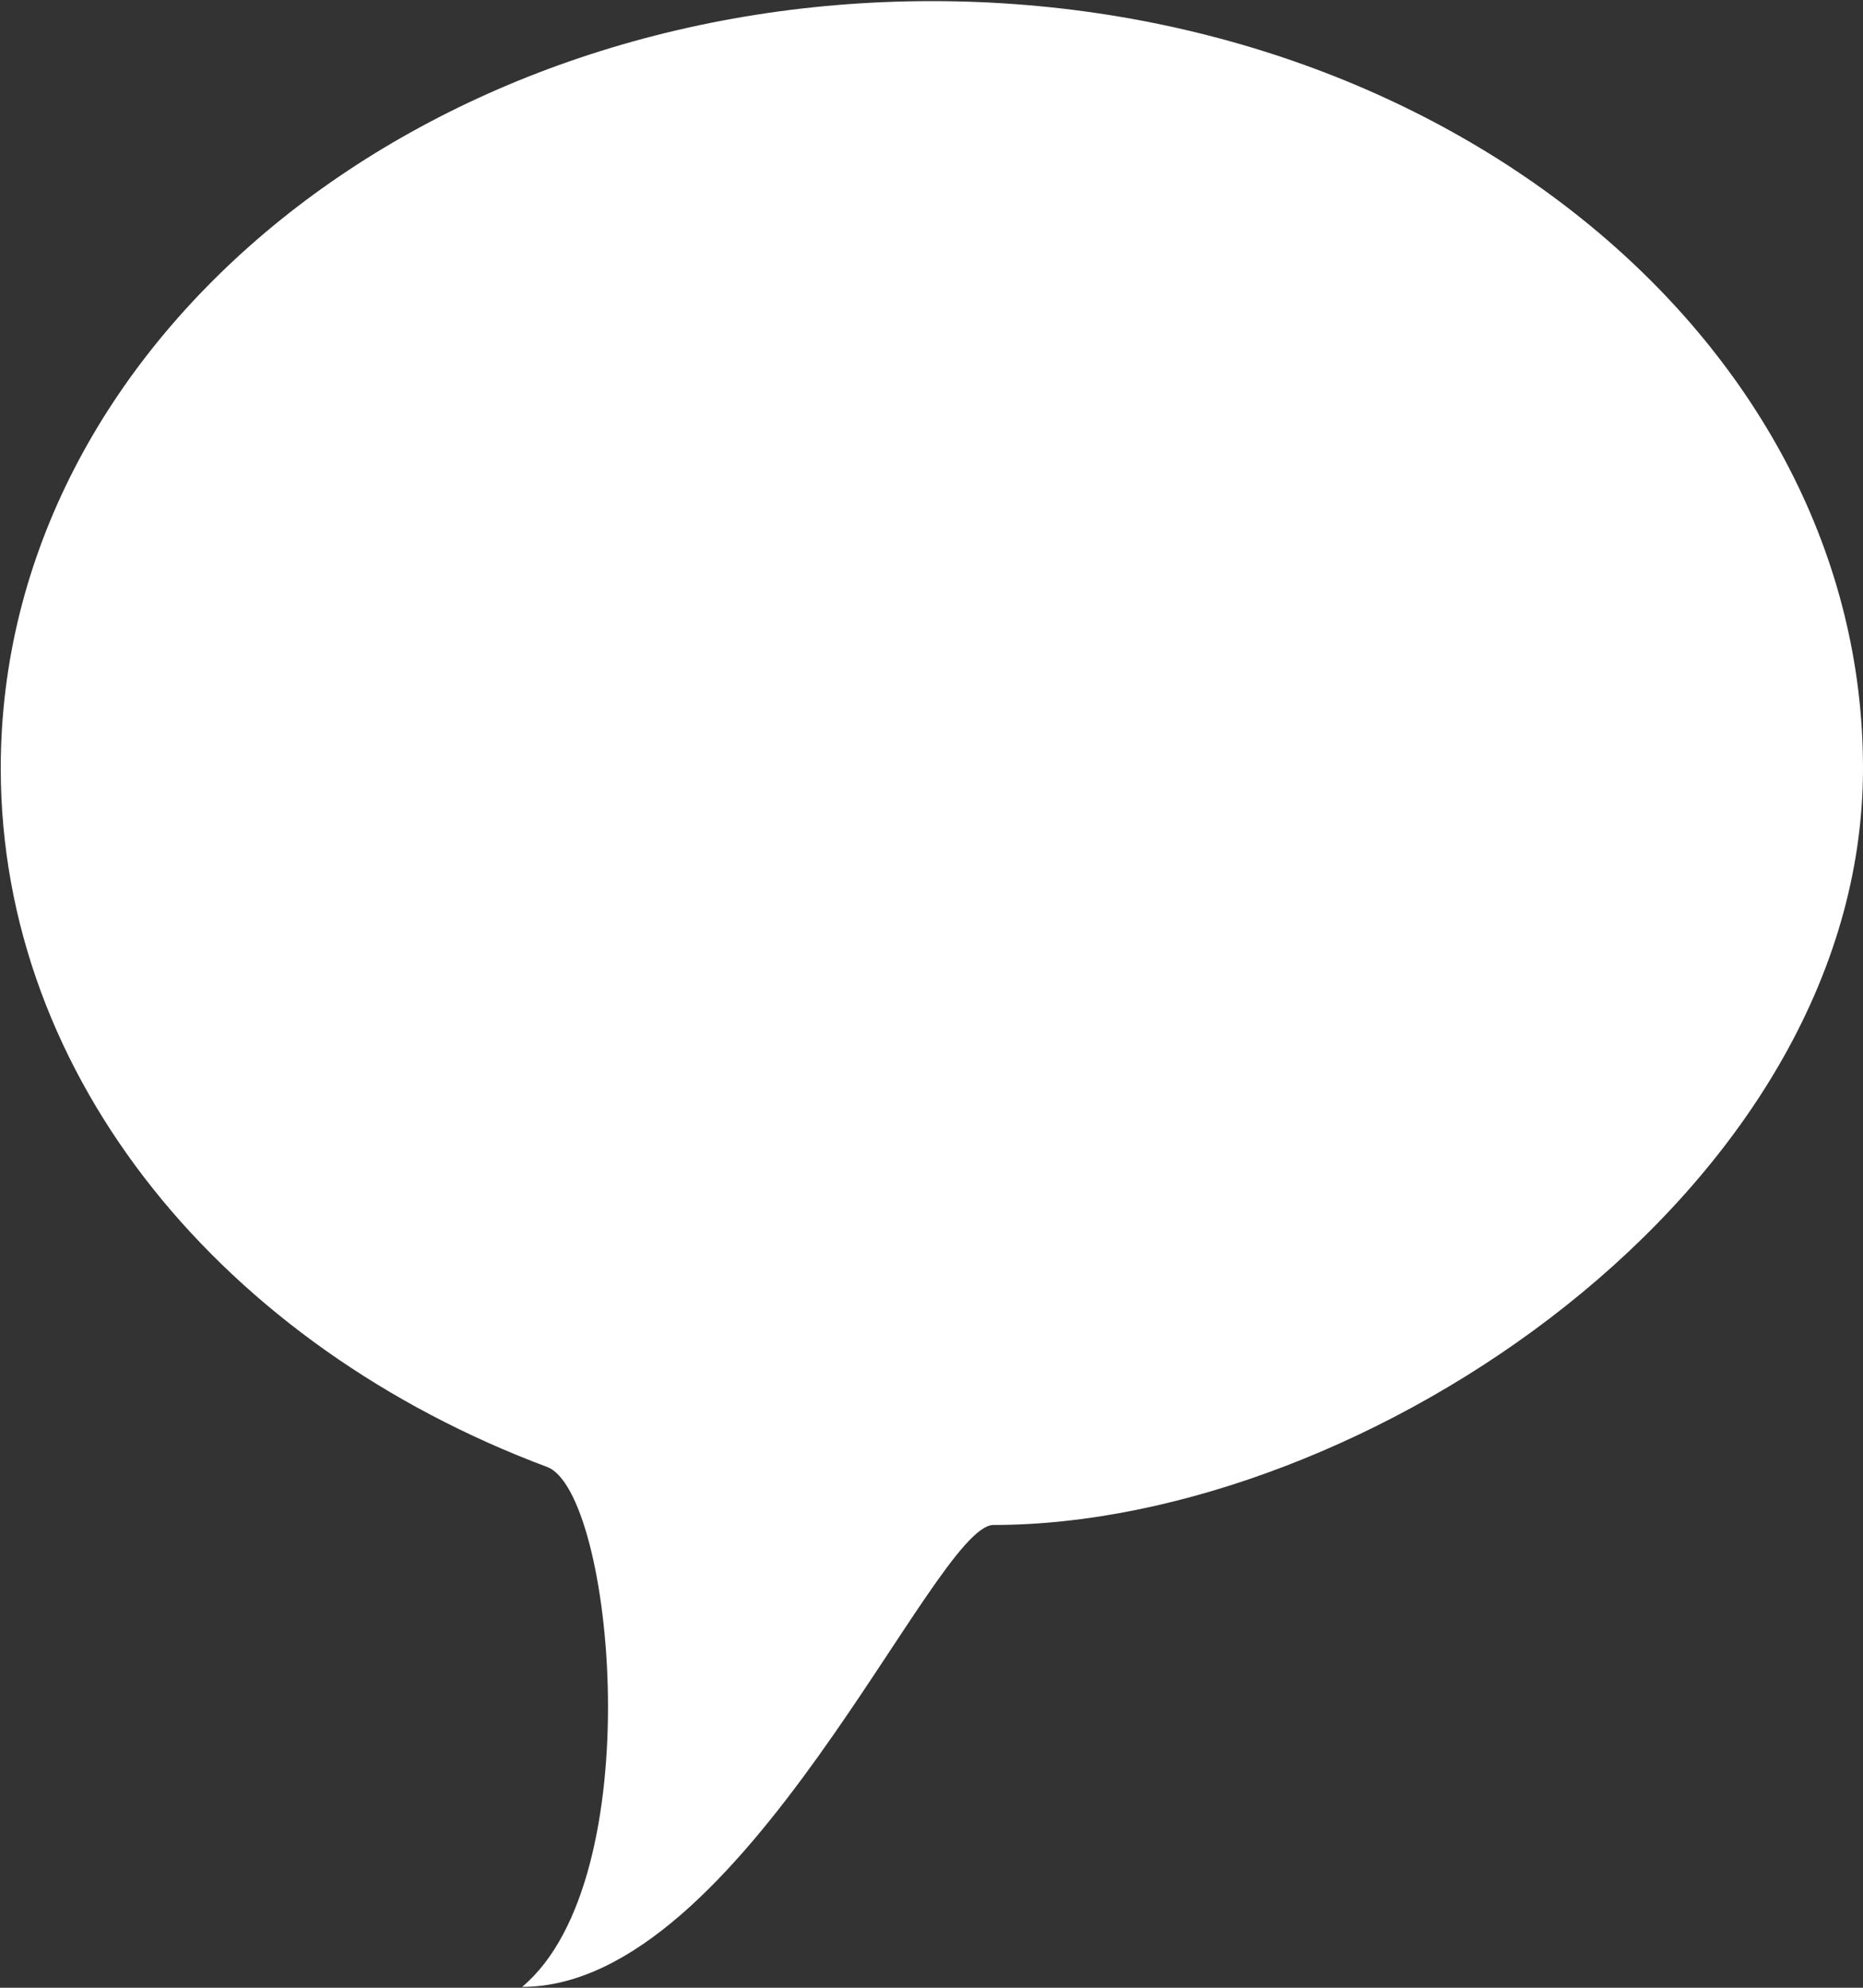 <svg xmlns="http://www.w3.org/2000/svg" xmlns:xlink="http://www.w3.org/1999/xlink" preserveAspectRatio="xMidYMid" width="15" height="16" viewBox="0 0 15 16">
  <rect x="0" y="0" width="15" height="16" fill="#333333" stroke="none"/>
  <defs>
    <style>
      .cls-1 {
        fill: #fff;
        fill-rule: evenodd;
      }
    </style>
  </defs>
  <path d="M7.503,0.009 C11.643,0.009 15.000,2.771 15.000,6.183 C15.000,9.593 10.965,12.275 7.999,12.275 C7.518,12.275 5.989,15.993 4.204,15.993 C5.245,15.121 4.938,12.007 4.405,11.808 C1.810,10.837 0.006,8.683 0.006,6.183 C0.006,2.771 3.362,0.009 7.503,0.009 Z" class="cls-1"/>
</svg>
